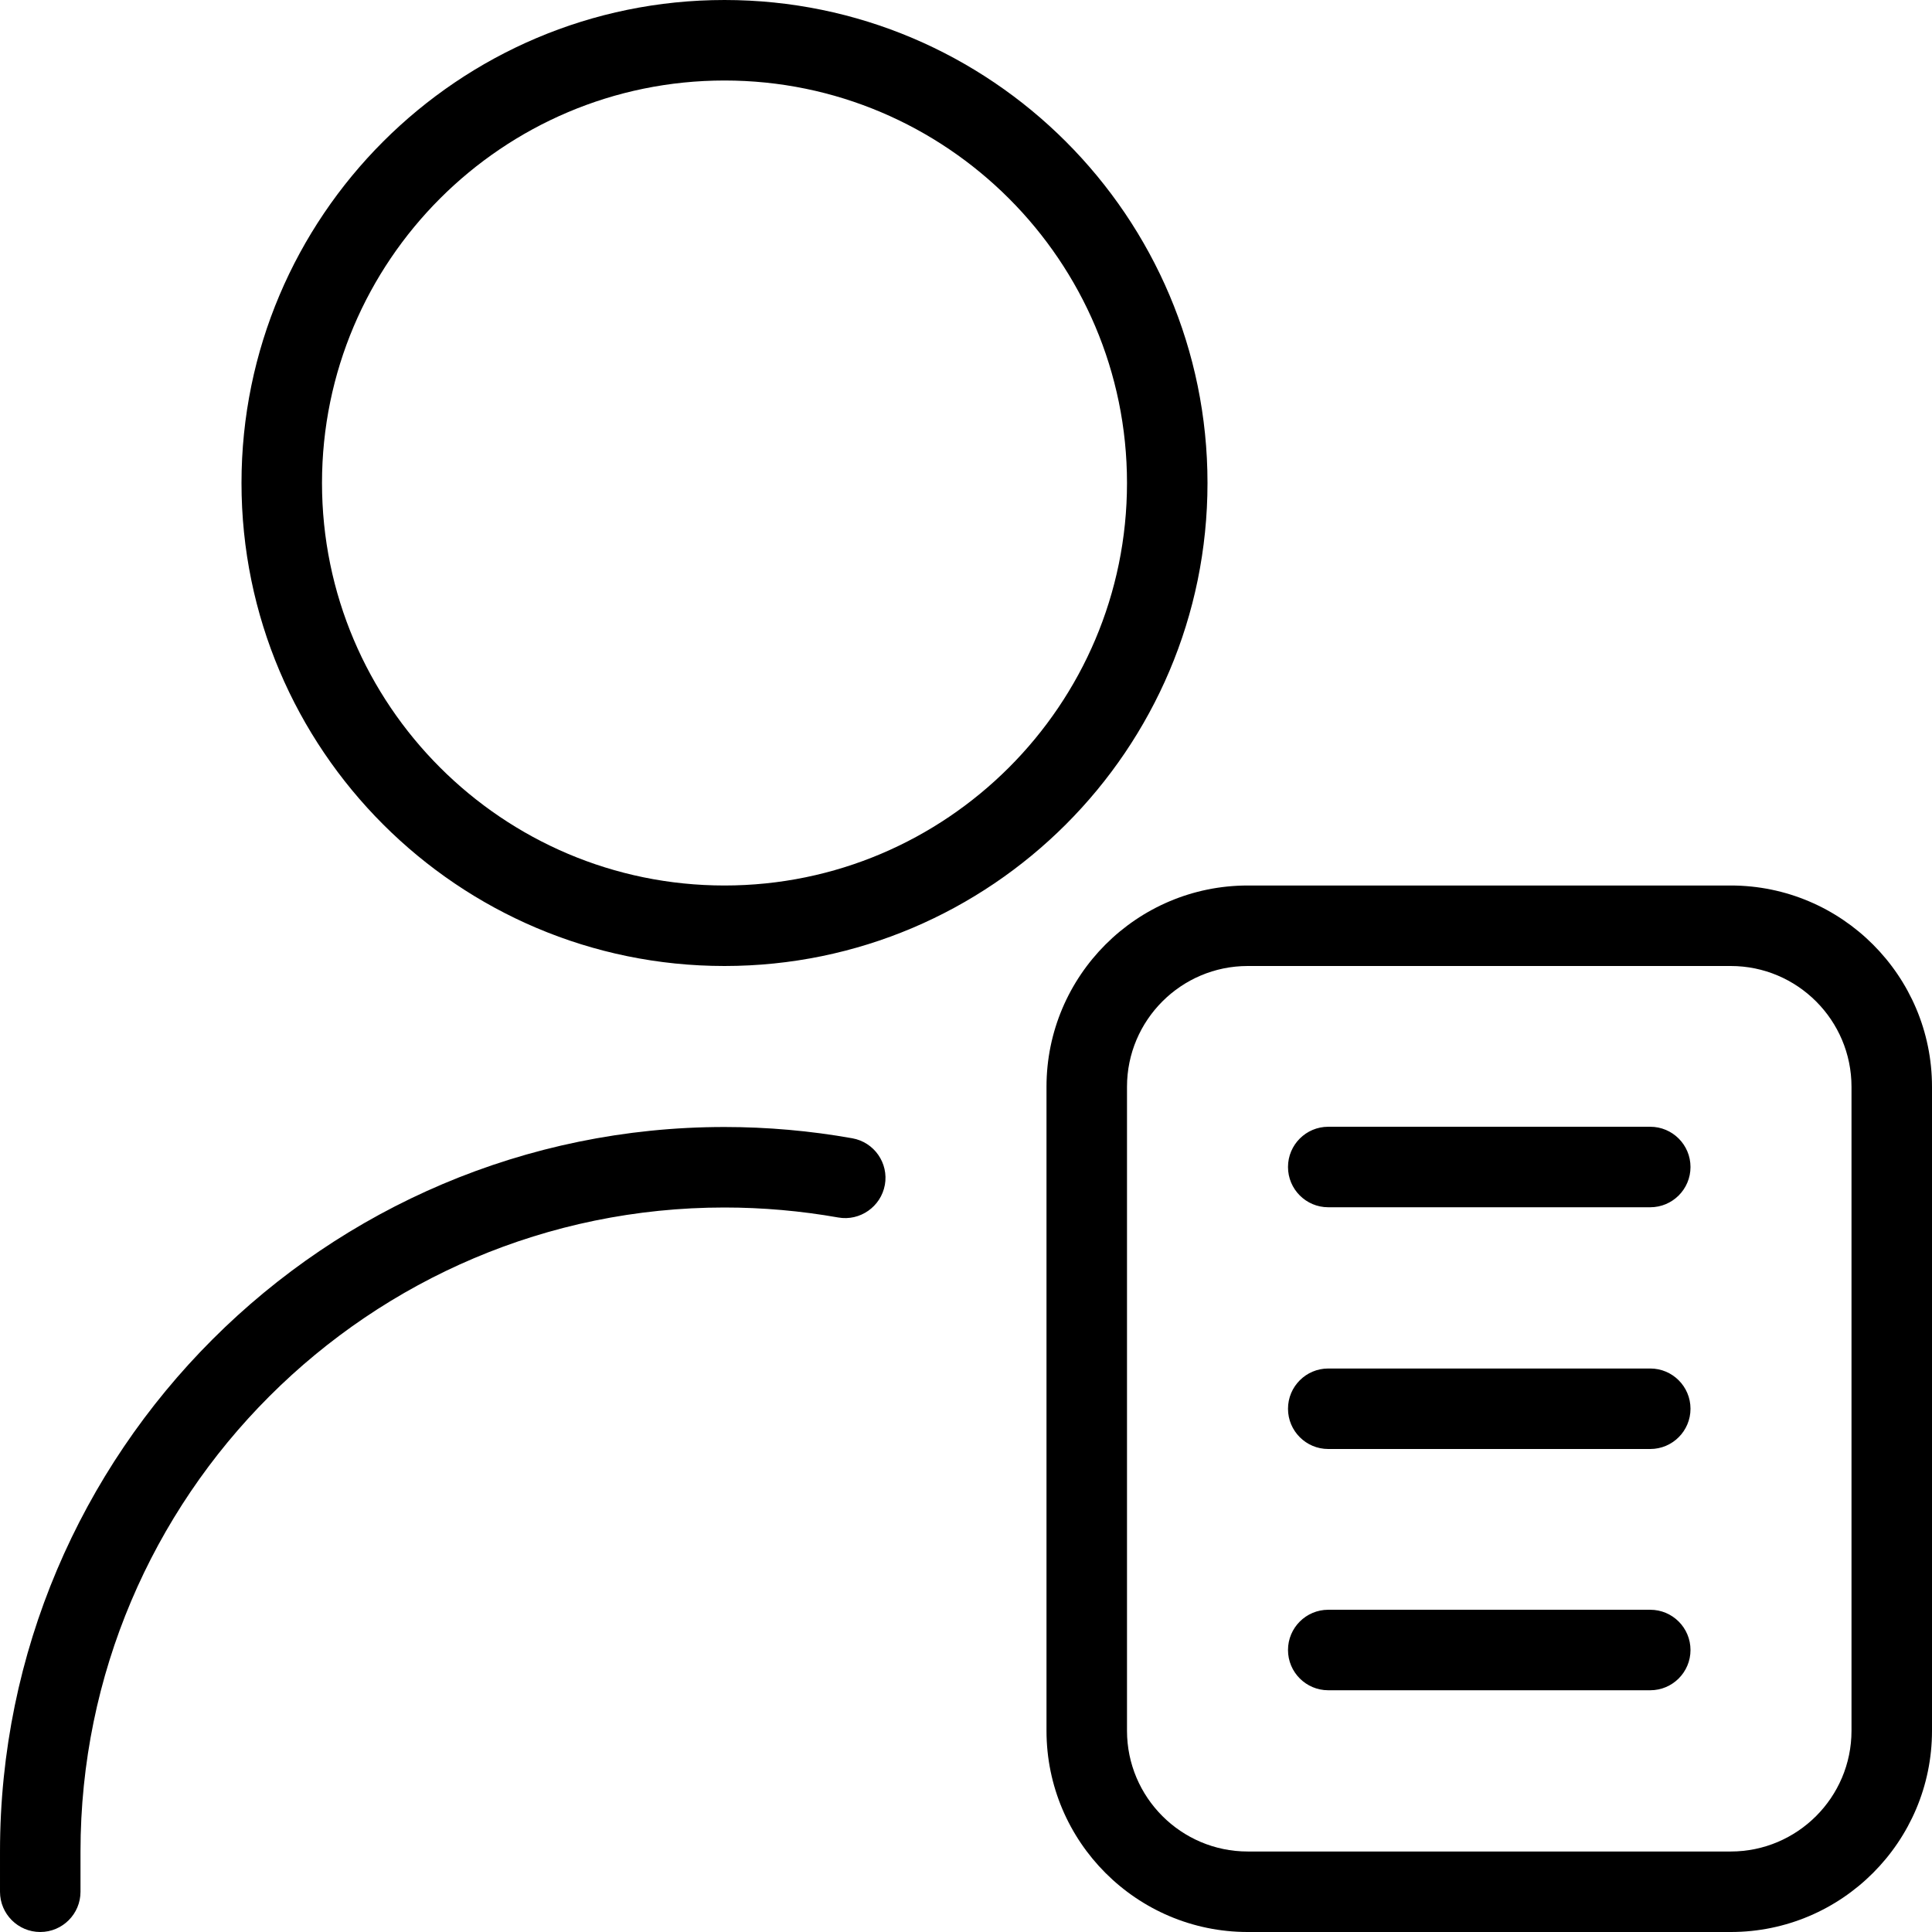 <svg xmlns="http://www.w3.org/2000/svg" id="Layer_1" data-name="Layer 1" viewBox="0 0 24 24"><path d="M9,12c3.309,0,6-2.691,6-6S12.309,0,9,0,3,2.691,3,6s2.691,6,6,6Zm0-11c2.757,0,5,2.243,5,5s-2.243,5-5,5-5-2.243-5-5S6.243,1,9,1Zm12.5,10h-6c-1.379,0-2.5,1.122-2.5,2.5v8c0,1.378,1.121,2.5,2.5,2.5h6c1.379,0,2.5-1.122,2.5-2.5V13.5c0-1.378-1.121-2.5-2.5-2.5Zm1.5,10.5c0,.827-.673,1.5-1.5,1.5h-6c-.827,0-1.5-.673-1.5-1.5V13.5c0-.827,.673-1.5,1.5-1.5h6c.827,0,1.5,.673,1.5,1.5v8Zm-2-7.003c0,.276-.224,.5-.5,.5h-4c-.276,0-.5-.224-.5-.5s.224-.5,.5-.5h4c.276,0,.5,.224,.5,.5Zm0,3.003c0,.276-.224,.5-.5,.5h-4c-.276,0-.5-.224-.5-.5s.224-.5,.5-.5h4c.276,0,.5,.224,.5,.5Zm0,2.997c0,.276-.224,.5-.5,.5h-4c-.276,0-.5-.224-.5-.5s.224-.5,.5-.5h4c.276,0,.5,.224,.5,.5Zm-10.008-5.778c-.049,.272-.311,.453-.579,.405-.465-.082-.94-.124-1.413-.124-4.411,0-8,3.589-8,8v.5c0,.276-.224,.5-.5,.5s-.5-.224-.5-.5v-.5c0-4.962,4.037-9,9-9,.531,0,1.065,.047,1.587,.14,.272,.048,.454,.308,.405,.58Z"></path></svg>